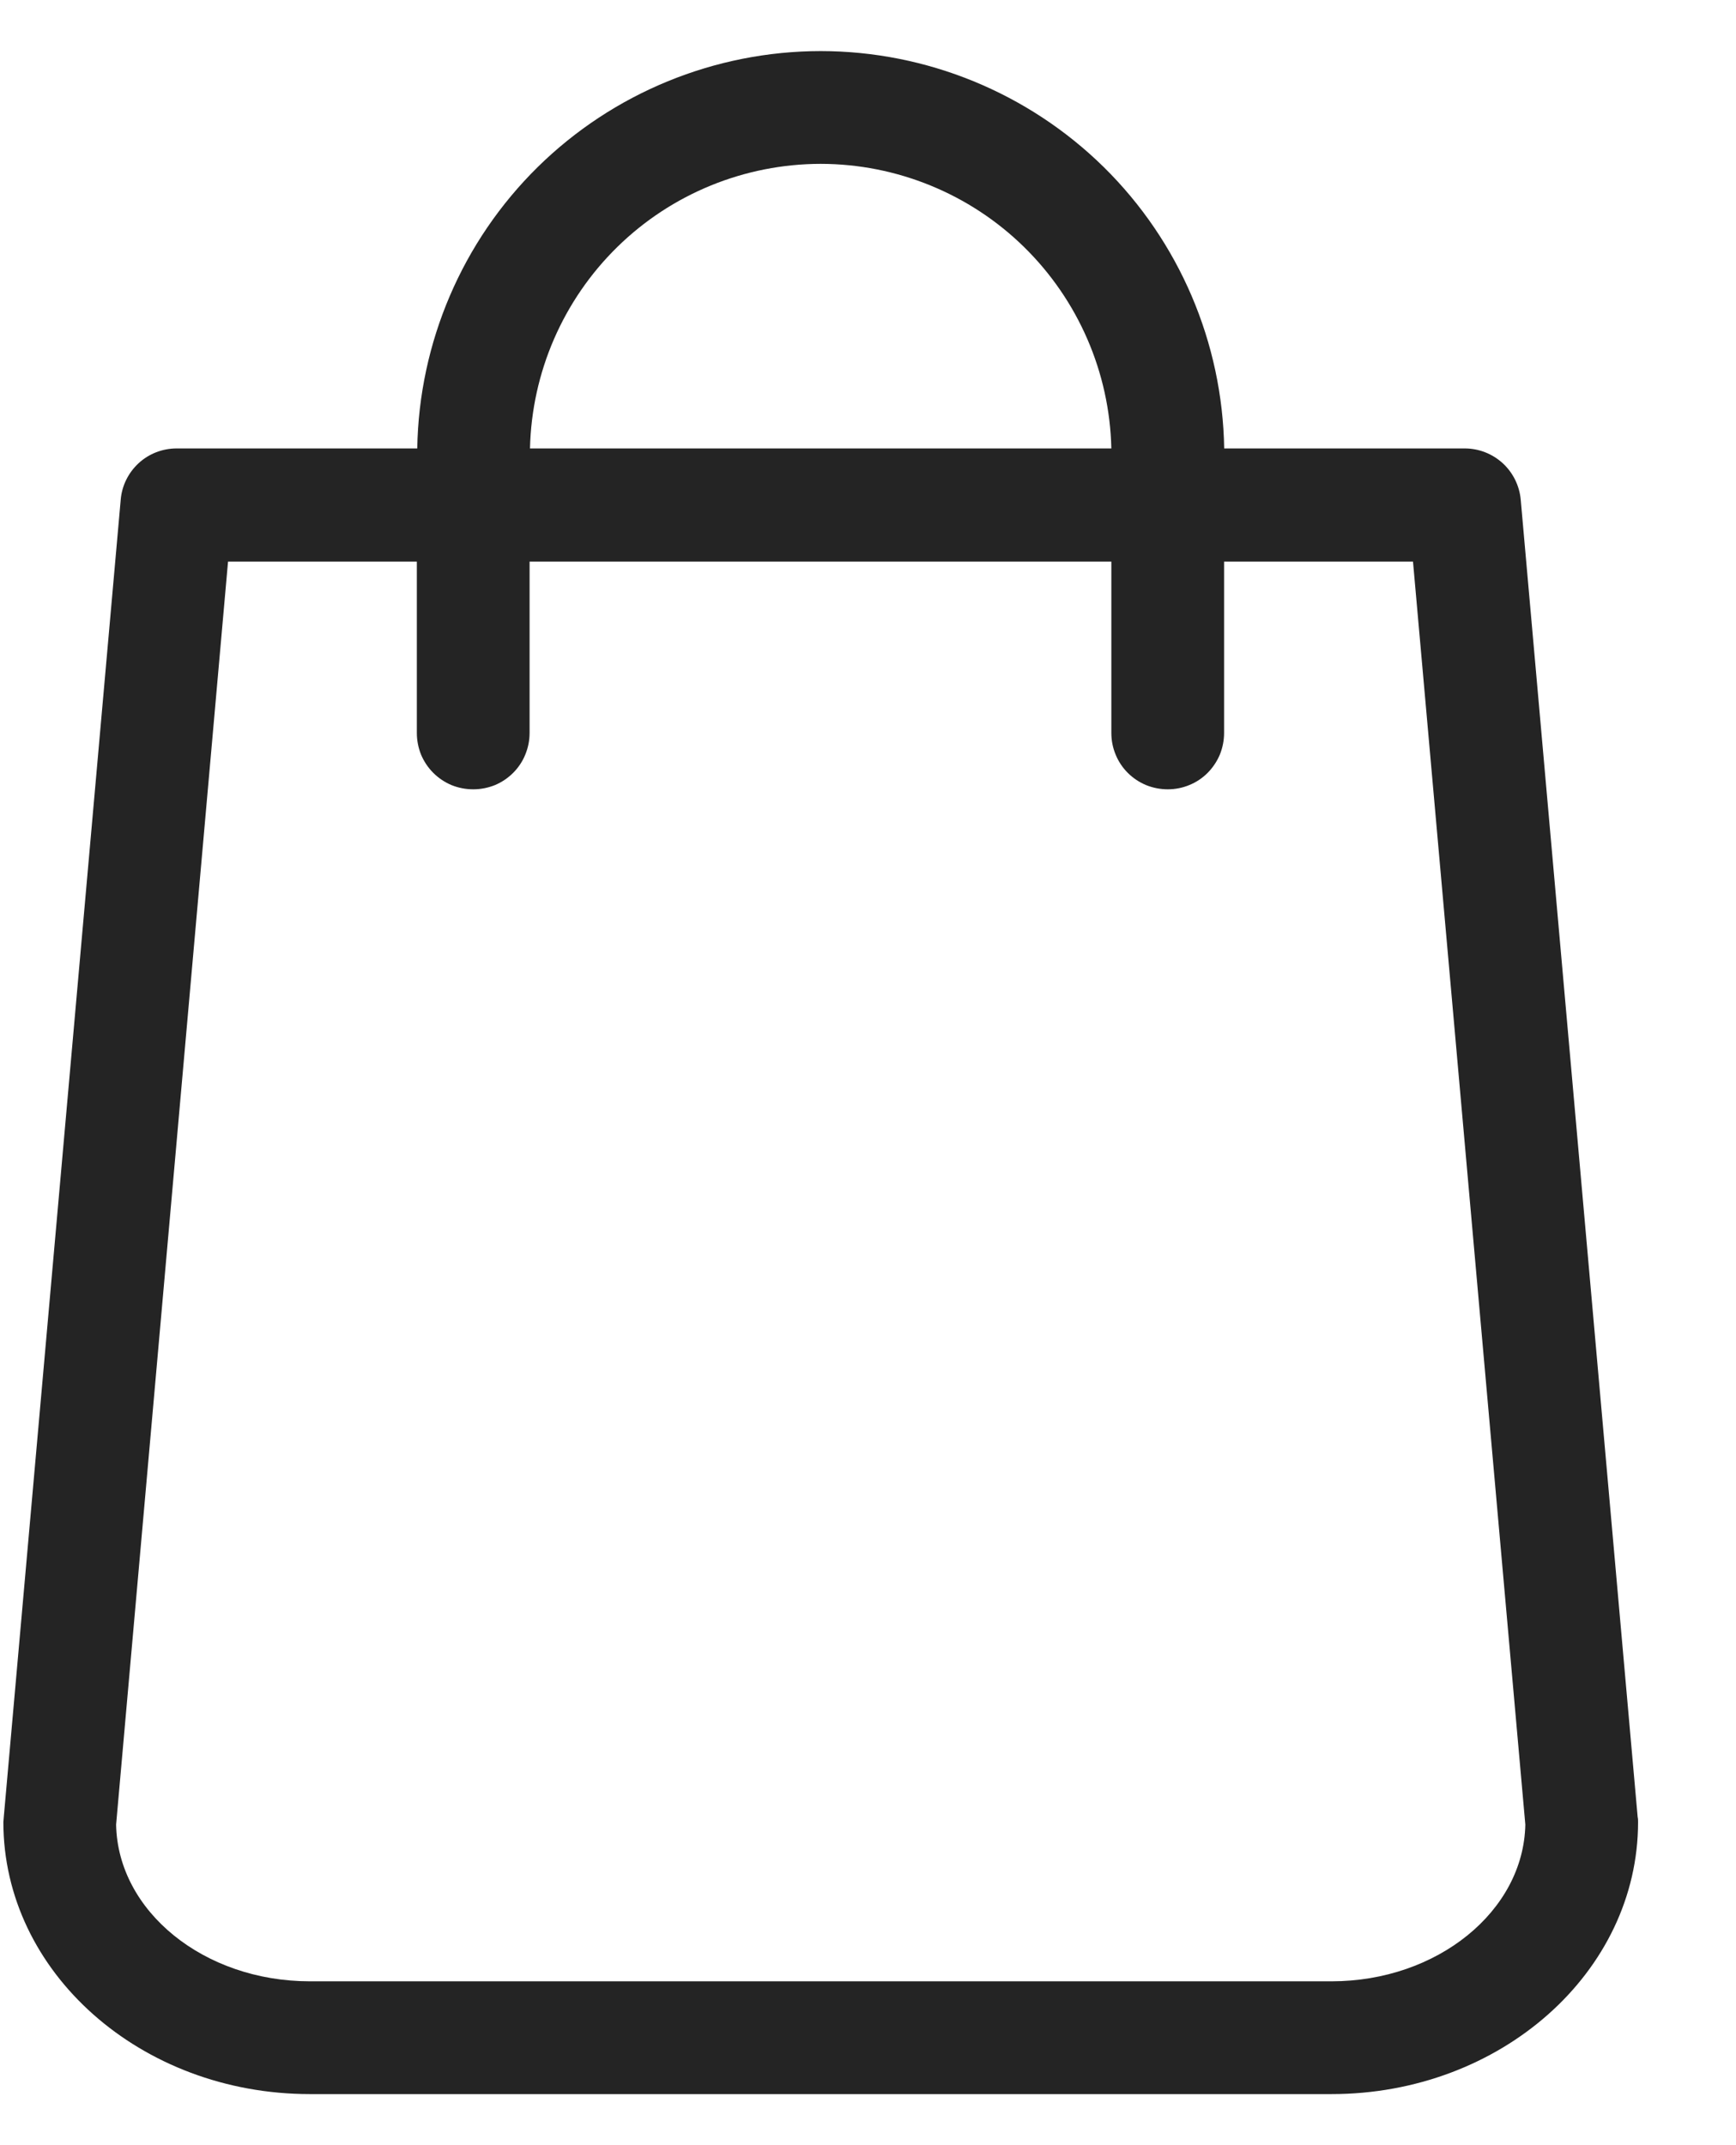 <svg width="17" height="21" viewBox="0 0 17 21" fill="none" xmlns="http://www.w3.org/2000/svg">
<path fill-rule="evenodd" clip-rule="evenodd" d="M16.037 17.788L14.892 4.893C14.88 4.756 14.817 4.628 14.716 4.535C14.614 4.442 14.482 4.39 14.344 4.39H11.988C11.971 3.353 11.548 2.364 10.809 1.636C10.069 0.909 9.074 0.501 8.037 0.5C7 0.501 6.004 0.909 5.265 1.636C4.526 2.364 4.103 3.353 4.086 4.39H1.73C1.592 4.39 1.459 4.441 1.358 4.534C1.256 4.628 1.193 4.756 1.182 4.893L0.037 17.788C0.037 17.796 0.036 17.805 0.035 17.813L0.033 17.837C0.033 19.306 1.378 20.5 3.035 20.5H13.039C14.695 20.5 16.041 19.306 16.041 17.837C16.041 17.821 16.041 17.805 16.037 17.788ZM8.037 1.604C8.781 1.605 9.496 1.897 10.027 2.417C10.559 2.938 10.866 3.646 10.883 4.39H5.19C5.207 3.646 5.514 2.938 6.046 2.417C6.578 1.896 7.293 1.605 8.037 1.604ZM3.035 19.396H13.039C14.074 19.396 14.92 18.709 14.937 17.862L13.837 5.498H11.987V7.175C11.987 7.247 11.973 7.319 11.946 7.386C11.918 7.453 11.877 7.514 11.826 7.566C11.775 7.617 11.714 7.658 11.647 7.685C11.58 7.713 11.508 7.727 11.436 7.727C11.363 7.727 11.291 7.713 11.224 7.686C11.157 7.658 11.096 7.618 11.044 7.566C10.993 7.515 10.952 7.454 10.925 7.387C10.897 7.32 10.883 7.248 10.883 7.175V5.498H5.186V7.175C5.186 7.248 5.172 7.319 5.144 7.387C5.117 7.454 5.076 7.515 5.025 7.566C4.974 7.617 4.913 7.658 4.846 7.686C4.778 7.713 4.707 7.727 4.634 7.727C4.561 7.727 4.489 7.713 4.422 7.686C4.355 7.658 4.294 7.617 4.243 7.566C4.192 7.515 4.151 7.454 4.123 7.387C4.096 7.319 4.082 7.248 4.082 7.175V5.498H2.233L1.137 17.862C1.153 18.709 1.996 19.396 3.035 19.396Z" fill="#242424"/>
</svg>
